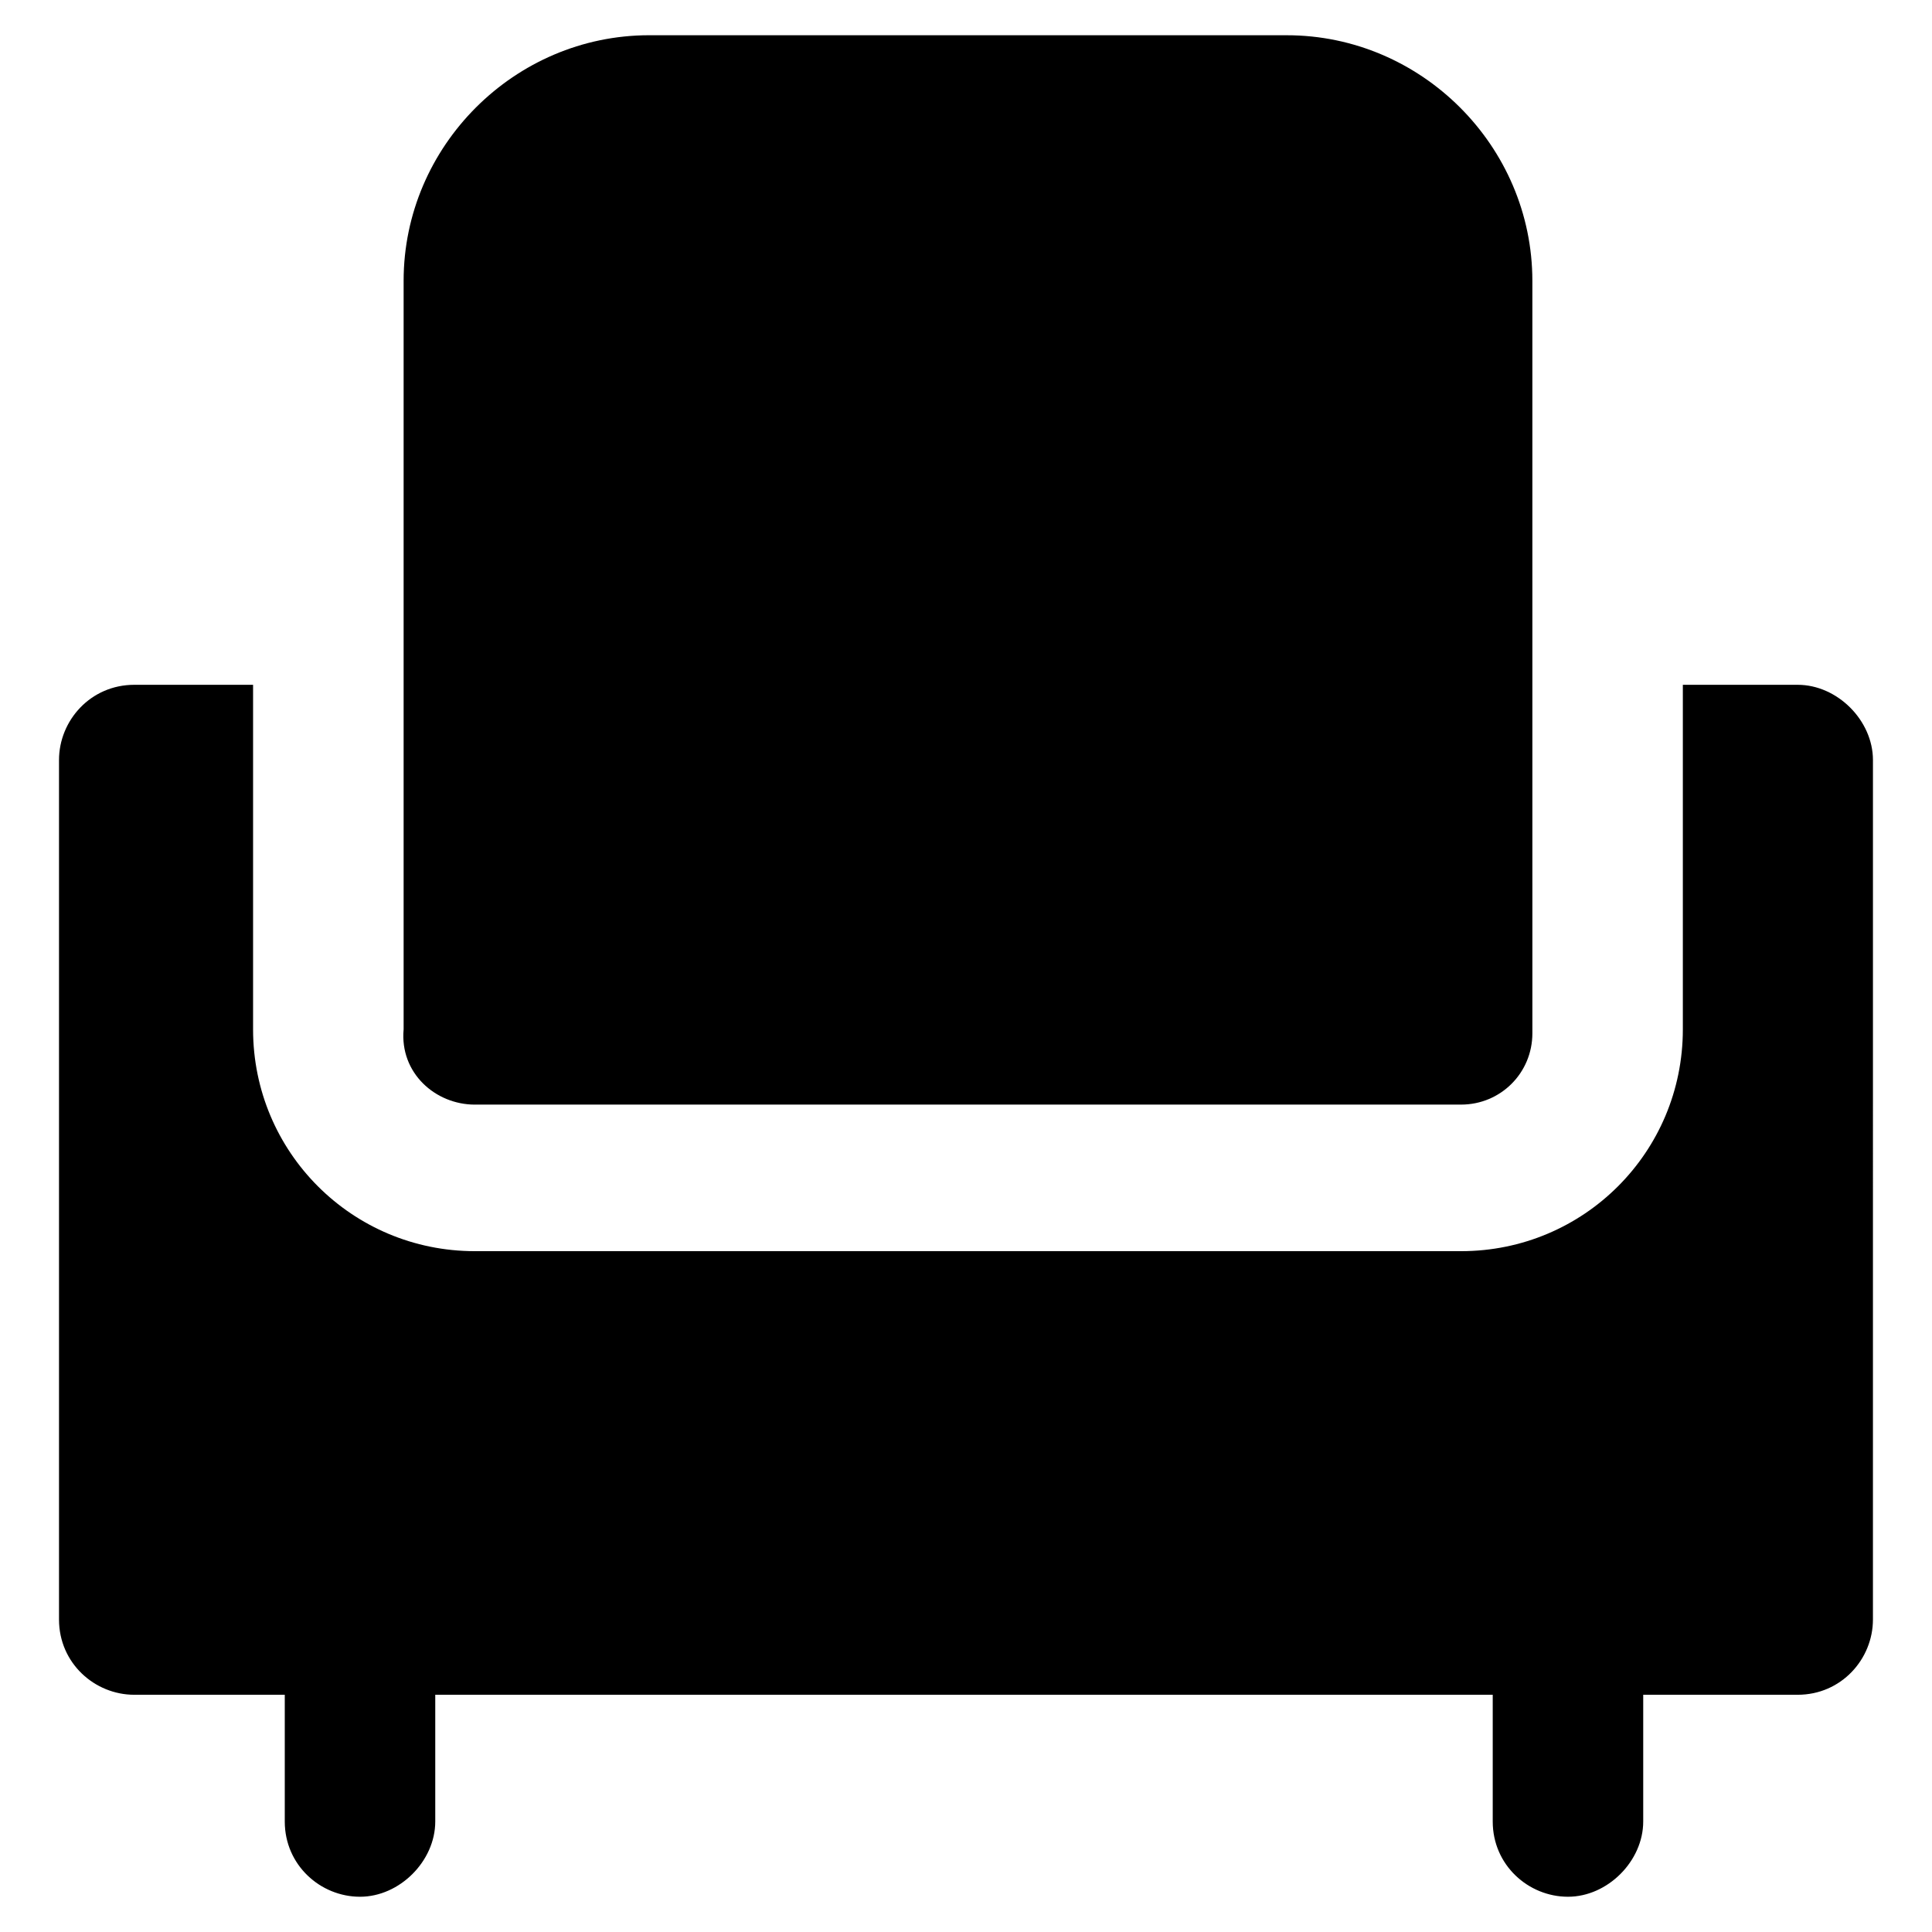 <?xml version="1.0" encoding="UTF-8"?>
<!-- Uploaded to: ICON Repo, www.svgrepo.com, Generator: ICON Repo Mixer Tools -->
<svg fill="#000000" width="800px" height="800px" version="1.1" viewBox="144 144 512 512" xmlns="http://www.w3.org/2000/svg">
 <g>
  <path d="m269.85 436.73h261.35c10.496 0 18.895-8.398 18.895-18.895l-0.004-199.42c0-35.688-29.391-65.074-65.074-65.074l-168.98-0.004c-35.688 0-65.074 29.391-65.074 65.074v198.38c-1.051 11.547 8.395 19.945 18.891 19.945z"/>
  <path d="m620.41 325.48h-30.438v91.316c0 32.539-26.238 58.777-58.777 58.777h-261.35c-32.539 0-58.777-26.238-58.777-58.777v-91.316h-31.488c-11.547 0-19.941 9.445-19.941 19.941v227.77c0 11.547 9.445 19.941 19.941 19.941h39.887v33.586c0 11.547 9.445 19.941 19.941 19.941s19.941-9.445 19.941-19.941v-33.586h280.24v33.586c0 11.547 9.445 19.941 19.941 19.941s19.941-9.445 19.941-19.941v-33.586h40.938c11.547 0 19.941-9.445 19.941-19.941l0.004-227.77c0-10.496-9.449-19.941-19.945-19.941z"/>
 </g>
</svg>